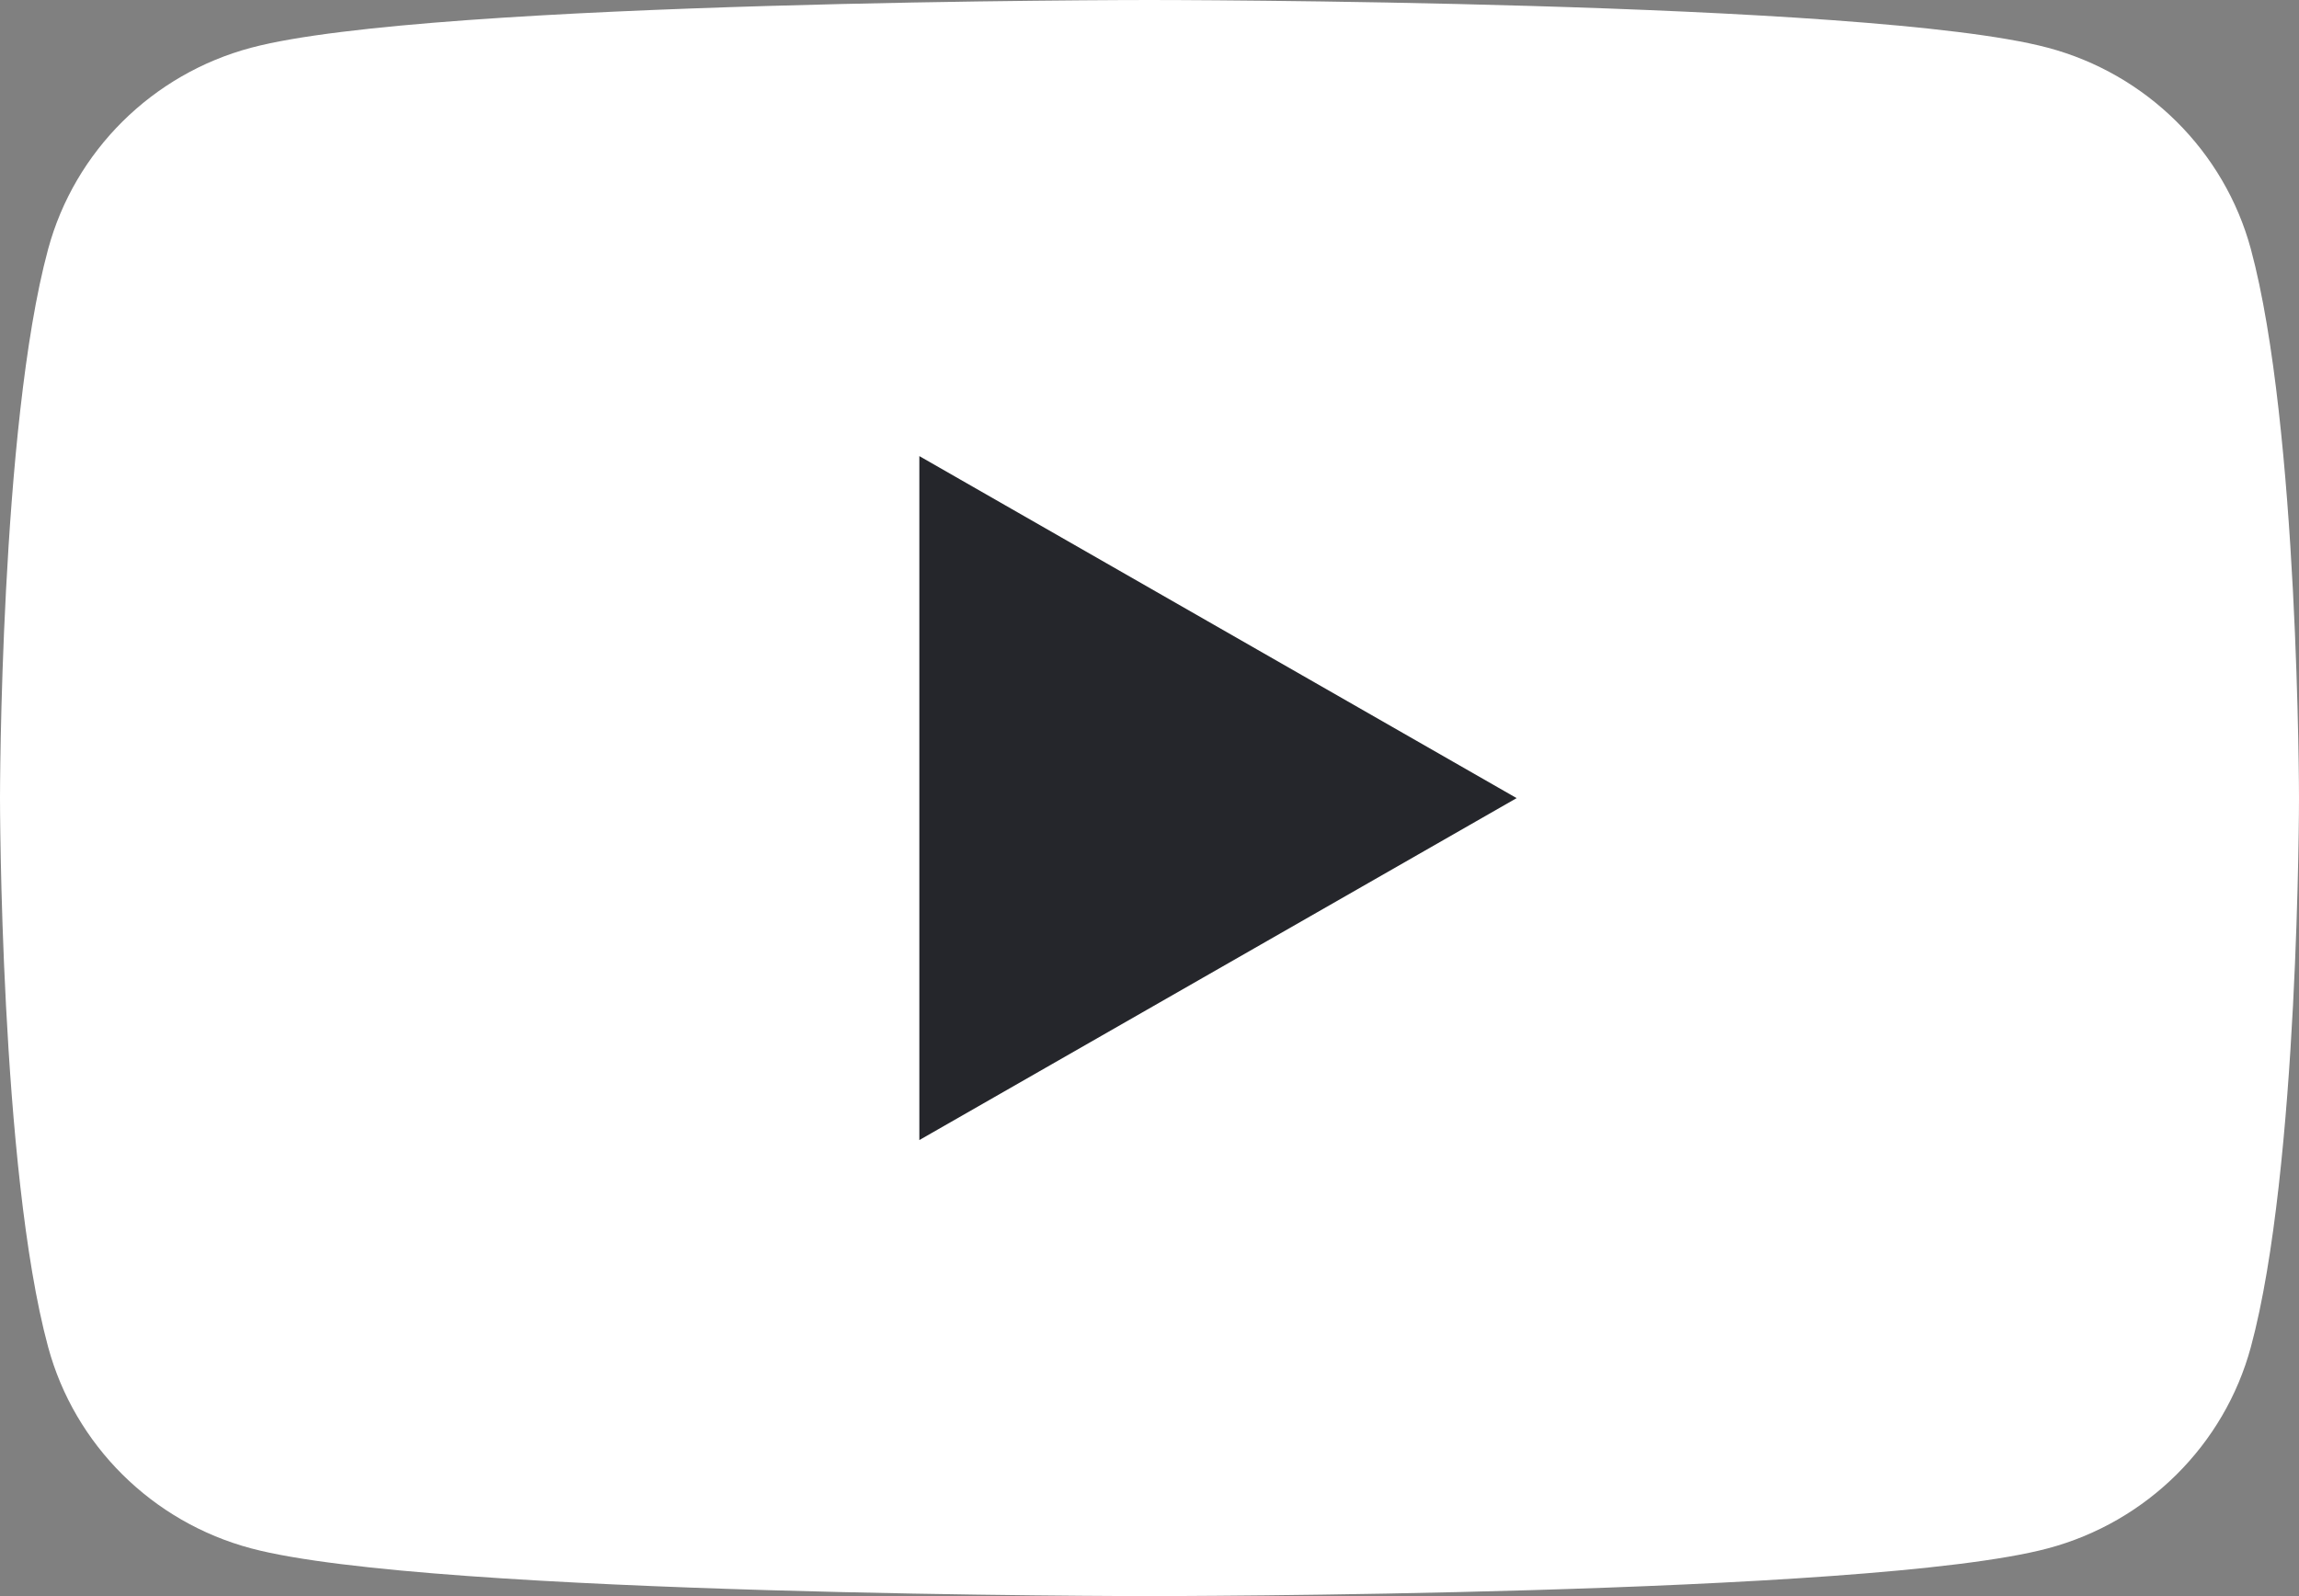 <?xml version="1.0" encoding="UTF-8"?> <svg xmlns="http://www.w3.org/2000/svg" width="36" height="25" viewBox="0 0 36 25" fill="none"><rect x="0" y="0" width="36" height="25" fill="#808080" stroke="none"/><path d="M35.247 3.904C34.832 2.367 33.614 1.158 32.065 0.747C29.258 2.23517e-07 18 0 18 0C18 0 6.742 2.23517e-07 3.935 0.747C2.386 1.158 1.168 2.367 0.753 3.904C2.25316e-07 6.688 0 12.5 0 12.5C0 12.5 2.25316e-07 18.312 0.753 21.096C1.168 22.634 2.386 23.842 3.935 24.253C6.742 25 18 25 18 25C18 25 29.258 25 32.065 24.253C33.614 23.842 34.832 22.634 35.247 21.096C36 18.312 36 12.5 36 12.5C36 12.5 35.997 6.688 35.247 3.904Z" fill="white"></path><path d="M14.396 17.857L23.749 12.501L14.396 7.144V17.857Z" fill="#25262B"></path></svg> 
